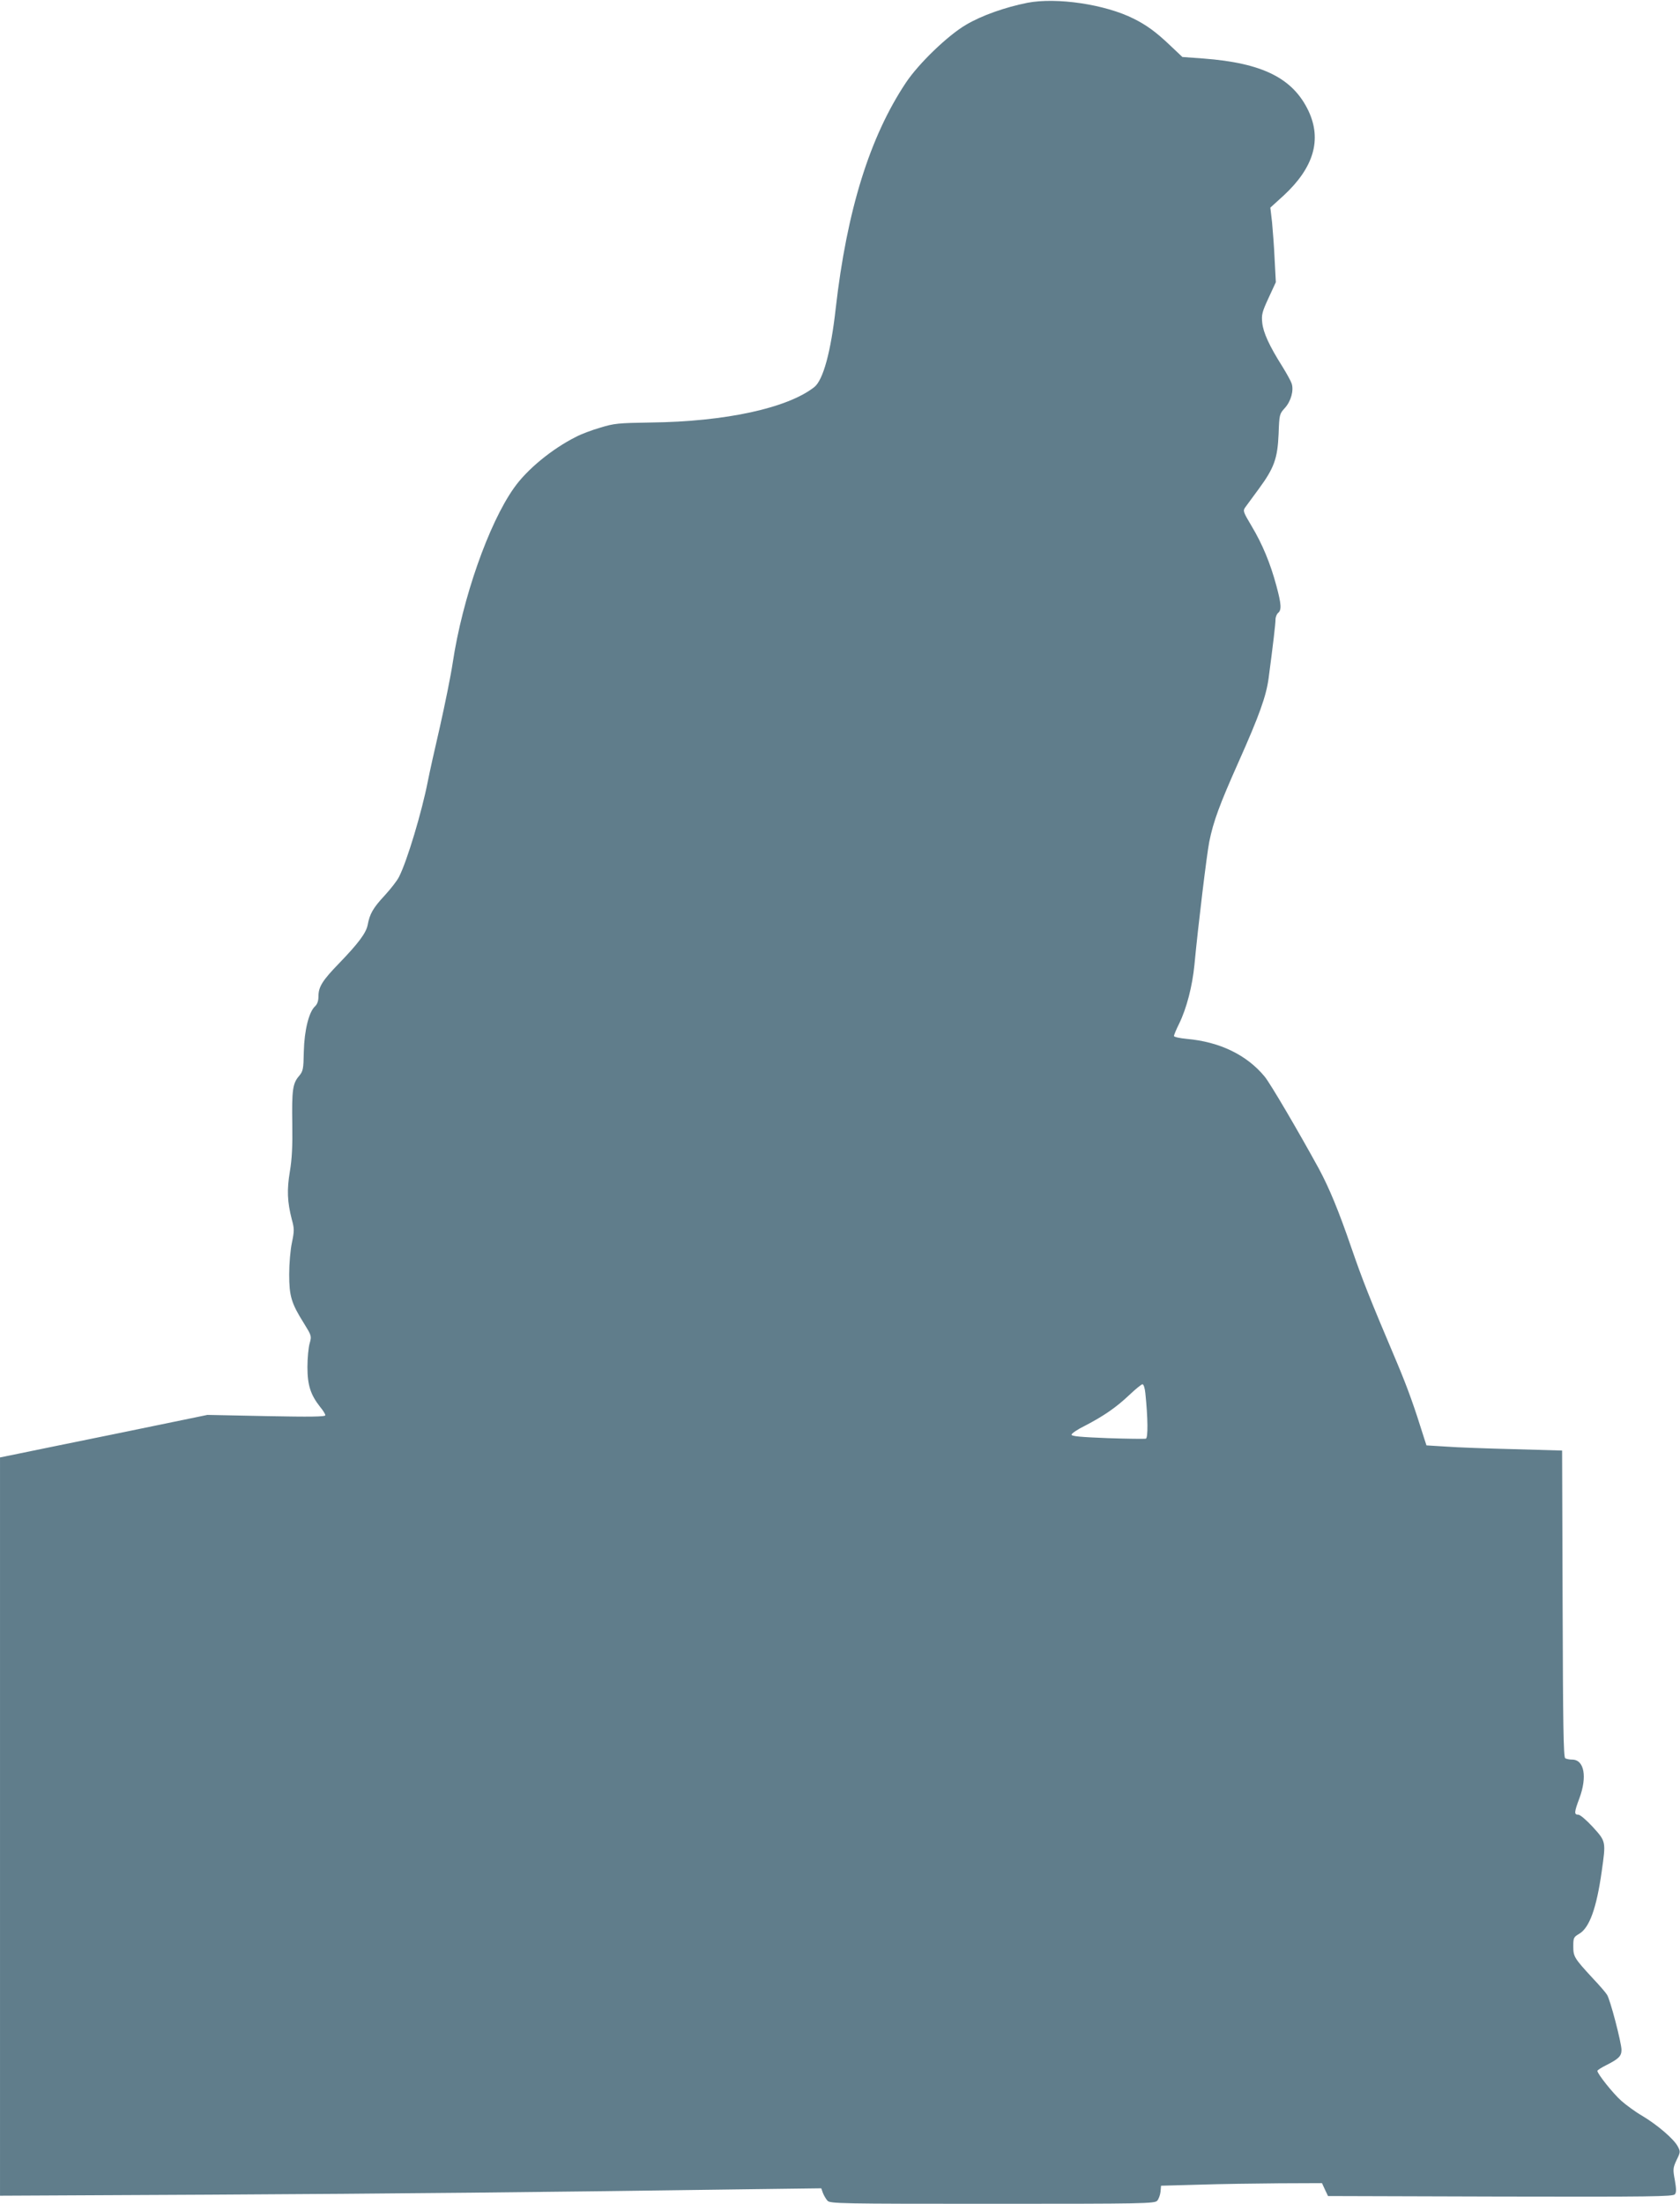 <?xml version="1.0" standalone="no"?>
<!DOCTYPE svg PUBLIC "-//W3C//DTD SVG 20010904//EN"
 "http://www.w3.org/TR/2001/REC-SVG-20010904/DTD/svg10.dtd">
<svg version="1.0" xmlns="http://www.w3.org/2000/svg"
 width="976pt" height="1280pt" viewBox="0 0 976 1280"
 preserveAspectRatio="xMidYMid meet">
<g transform="translate(0,1280) scale(0.1,-0.1)"
fill="#607d8b" stroke="none">
<path d="M5970 12784 c-131 -26 -267 -74 -358 -128 -106 -62 -275 -225 -349
-336 -210 -315 -343 -741 -408 -1312 -28 -252 -73 -415 -124 -456 -155 -122
-515 -201 -951 -206 -189 -3 -212 -5 -293 -30 -49 -14 -112 -38 -140 -53 -140
-70 -286 -190 -361 -297 -147 -207 -300 -643 -356 -1016 -11 -74 -45 -241 -74
-370 -30 -129 -62 -273 -71 -320 -34 -174 -120 -462 -167 -553 -10 -21 -48
-70 -84 -109 -67 -72 -86 -106 -98 -170 -9 -47 -54 -107 -166 -223 -98 -101
-120 -137 -120 -193 0 -26 -7 -45 -20 -57 -35 -32 -62 -138 -65 -262 -2 -104
-4 -114 -28 -143 -37 -43 -42 -82 -39 -280 2 -128 -2 -202 -14 -274 -18 -107
-15 -176 11 -278 15 -54 15 -67 1 -135 -9 -41 -16 -124 -16 -184 0 -126 12
-168 85 -284 45 -73 46 -75 34 -117 -7 -24 -13 -86 -13 -138 0 -105 18 -161
74 -232 17 -20 30 -42 30 -48 0 -9 -89 -10 -342 -5 l-343 7 -495 -102 c-272
-55 -543 -111 -602 -123 l-108 -22 0 -2144 0 -2144 1223 6 c1087 6 1896 14
3160 32 l388 5 10 -28 c6 -15 18 -35 26 -44 15 -17 73 -18 958 -18 884 0 943
1 958 18 8 9 17 33 19 52 l3 35 220 6 c121 4 331 7 467 8 l248 1 17 -37 18
-38 1001 -3 c872 -2 1003 0 1014 13 9 11 9 29 0 82 -12 64 -11 71 10 117 23
47 23 49 6 81 -24 43 -116 122 -204 175 -40 23 -96 64 -124 89 -48 43 -138
156 -138 173 0 4 24 20 53 34 71 36 87 52 87 88 0 41 -66 294 -84 320 -7 12
-44 55 -83 96 -108 117 -113 126 -113 185 0 50 2 54 34 73 60 35 101 149 131
362 25 175 25 174 -51 258 -38 41 -74 72 -85 72 -25 0 -24 14 6 94 47 126 29
226 -42 226 -16 0 -34 4 -40 8 -10 6 -13 201 -15 898 l-3 889 -280 8 c-154 4
-331 10 -394 15 l-114 7 -13 40 c-58 186 -96 292 -156 435 -166 392 -199 476
-267 672 -74 216 -129 348 -188 458 -121 221 -283 497 -316 537 -104 126 -261
202 -453 219 -41 4 -74 11 -74 17 0 5 13 37 30 71 44 90 77 219 89 342 22 233
72 643 86 714 24 120 61 219 172 468 119 267 159 379 173 483 27 203 40 317
40 340 0 15 7 32 15 39 21 17 19 51 -10 158 -35 131 -82 243 -143 345 -50 84
-52 90 -38 110 9 12 45 61 80 109 88 120 108 175 114 318 4 113 5 116 37 151
35 39 52 101 39 141 -4 13 -28 57 -54 99 -76 120 -111 197 -117 254 -5 47 -1
63 37 145 l42 91 -7 132 c-3 73 -11 170 -15 216 l-10 85 77 70 c175 162 223
324 145 491 -90 190 -266 279 -610 305 l-123 9 -73 69 c-80 76 -136 117 -211
154 -166 83 -445 124 -615 92z m684 -8076 c15 -146 16 -259 3 -264 -7 -2 -107
-1 -222 3 -156 6 -210 11 -210 20 0 7 35 31 78 52 110 57 182 107 257 178 36
34 70 62 77 63 7 0 14 -22 17 -52z"/>
</g>
</svg>
